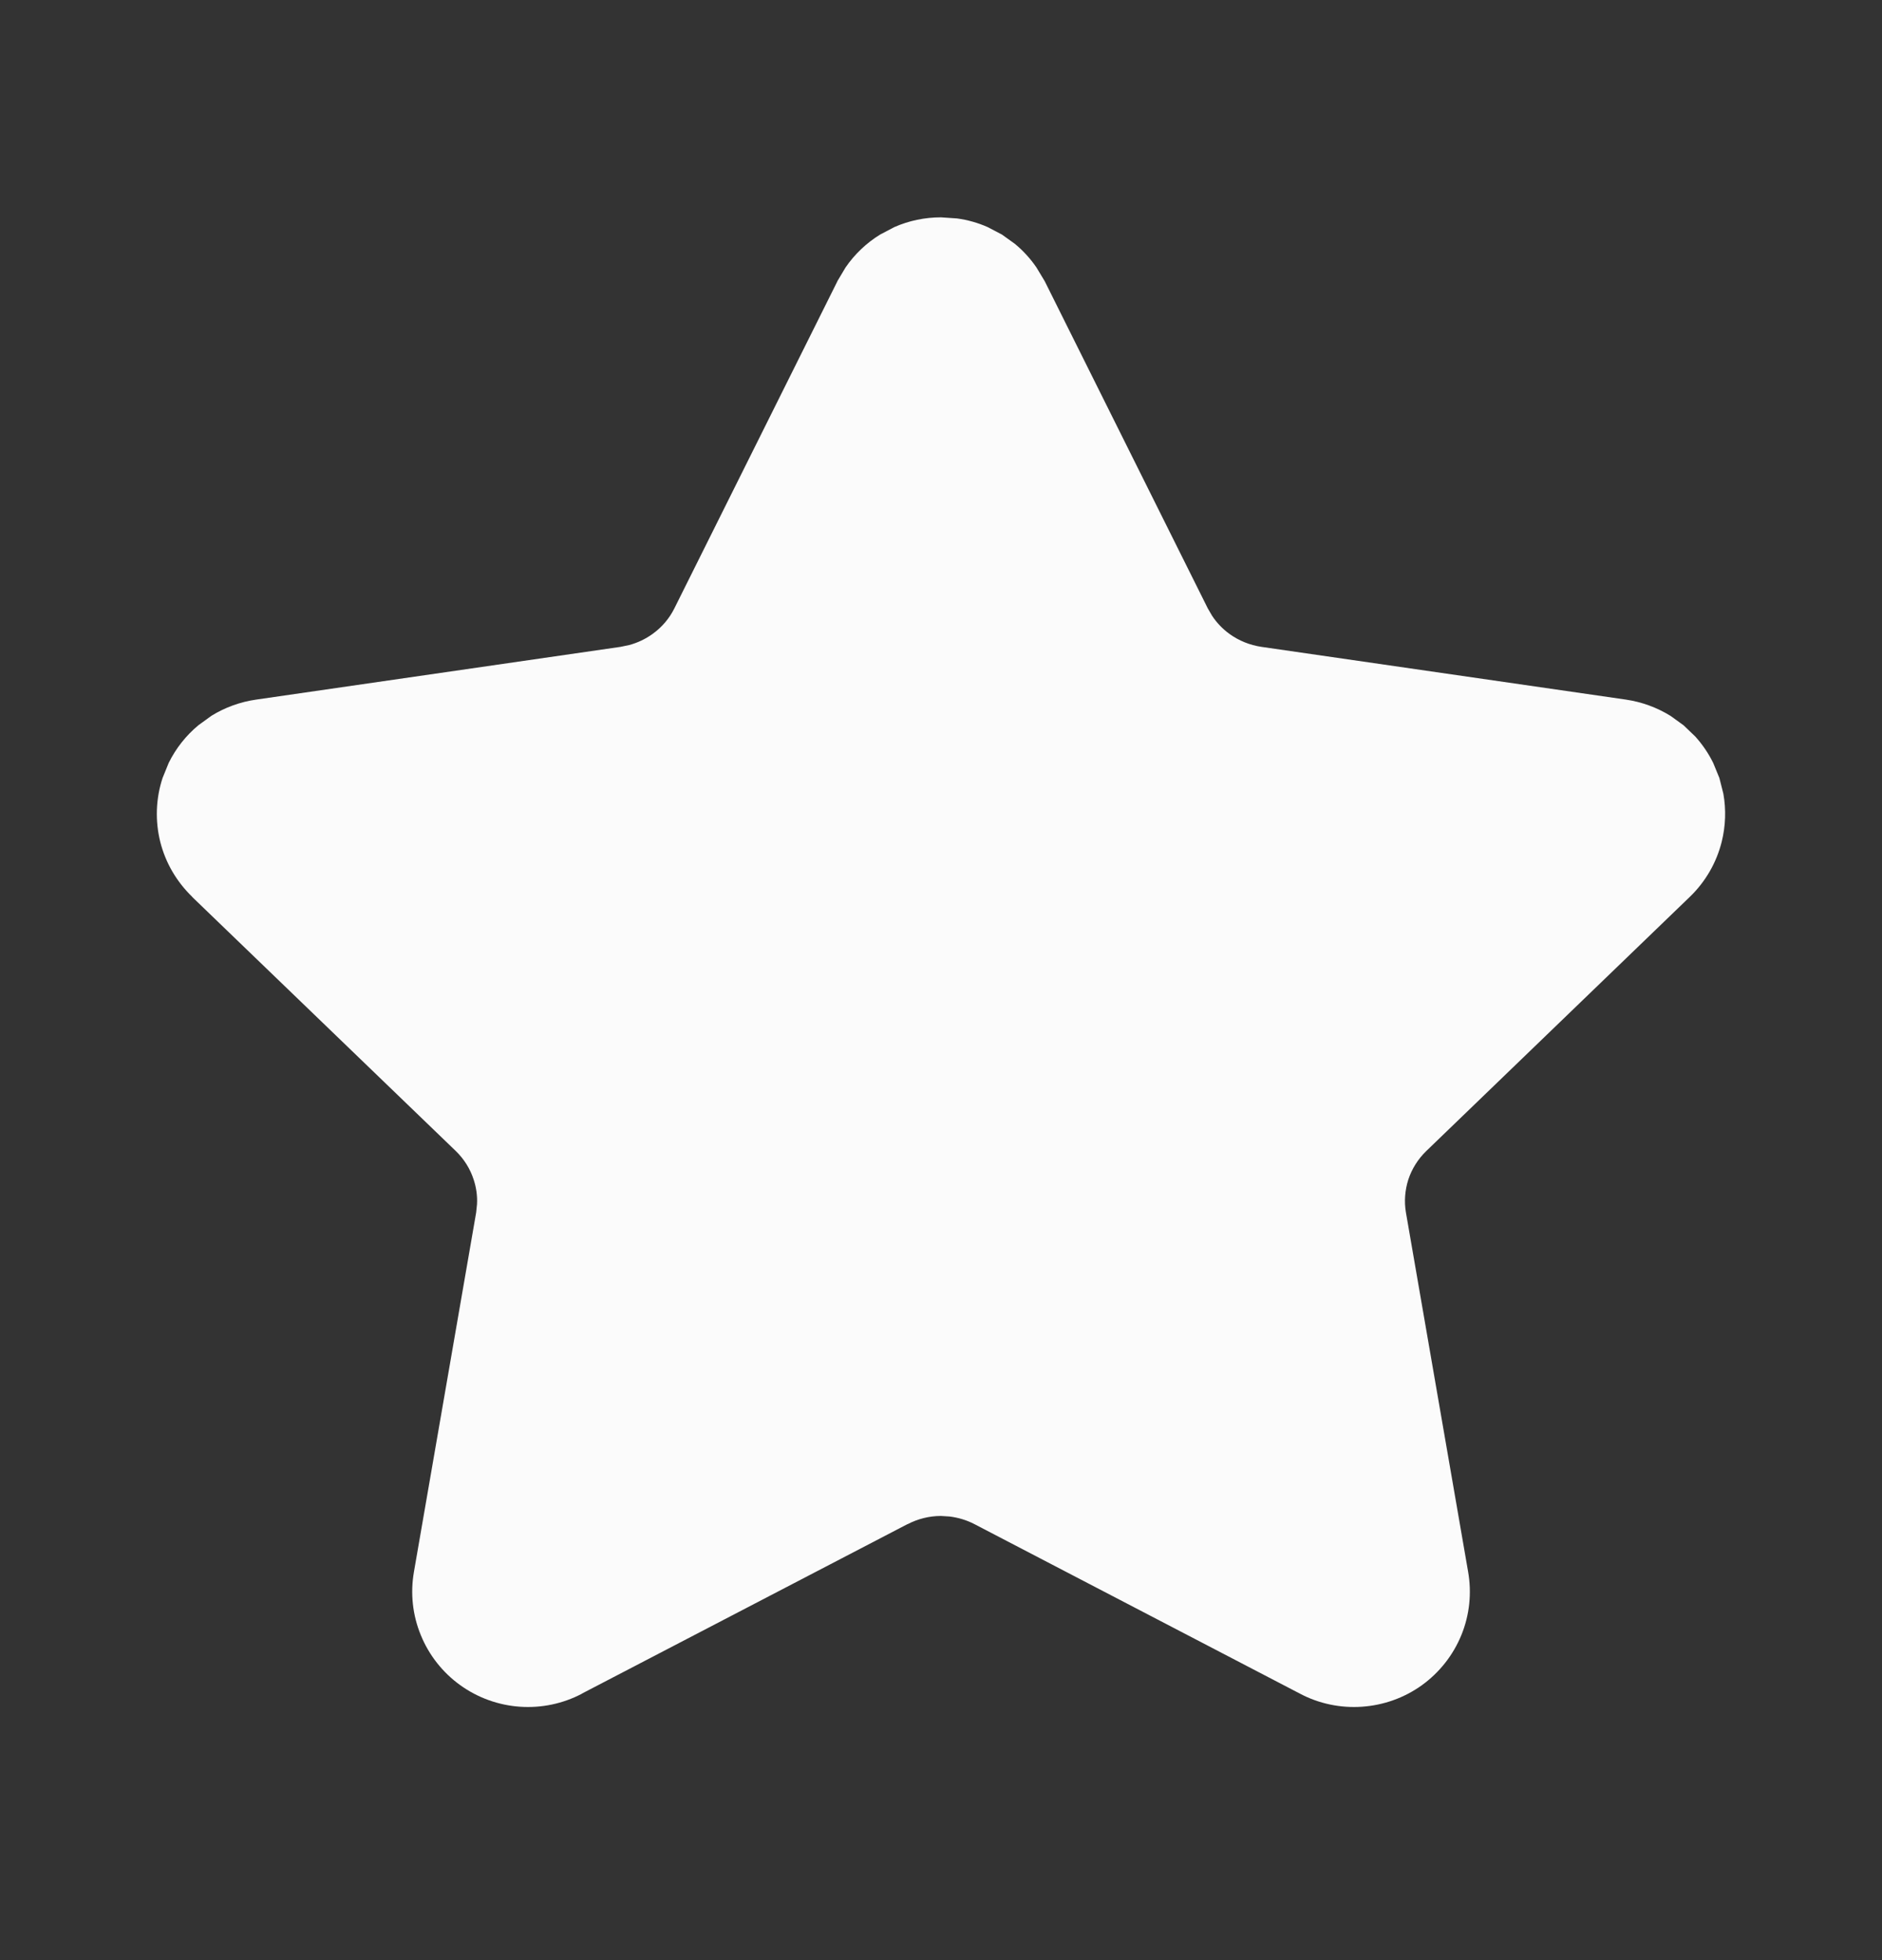 <svg width="24" height="25" viewBox="0 0 24 25" fill="none" xmlns="http://www.w3.org/2000/svg">
<rect x="0" y="0" width="24" height="25" fill="#333333" stroke="none"/>
<path d="M12.204 2.786C12.338 2.804 12.47 2.841 12.594 2.896L12.776 2.991L12.942 3.11C13.047 3.197 13.14 3.298 13.217 3.411L13.323 3.587L15.402 7.759L15.456 7.852C15.515 7.942 15.591 8.022 15.68 8.086C15.799 8.172 15.938 8.228 16.085 8.25L20.735 8.923C20.938 8.953 21.131 9.024 21.304 9.131L21.47 9.251L21.619 9.394C21.71 9.495 21.788 9.609 21.848 9.732L21.926 9.922L21.977 10.123C22.013 10.325 22.006 10.534 21.956 10.736C21.889 11.004 21.748 11.247 21.55 11.438L21.549 11.439L18.188 14.681C18.083 14.783 18.005 14.907 17.96 15.043C17.916 15.18 17.905 15.325 17.929 15.465L18.721 20.041C18.77 20.315 18.741 20.597 18.636 20.854C18.531 21.111 18.356 21.332 18.132 21.494C17.908 21.655 17.644 21.749 17.369 21.768C17.095 21.787 16.82 21.73 16.577 21.601L12.426 19.439C12.328 19.388 12.221 19.356 12.111 19.342L11.999 19.335C11.851 19.335 11.704 19.372 11.574 19.44L11.573 19.439L7.42 21.601L7.421 21.602C7.178 21.73 6.904 21.787 6.63 21.768C6.357 21.749 6.092 21.654 5.869 21.493C5.645 21.332 5.47 21.11 5.366 20.854C5.261 20.599 5.231 20.319 5.279 20.046L6.072 15.466L6.083 15.36C6.089 15.253 6.074 15.147 6.04 15.044C5.996 14.908 5.918 14.783 5.813 14.681L2.451 11.44L2.452 11.439C2.254 11.248 2.112 11.007 2.044 10.739C1.977 10.47 1.986 10.187 2.073 9.923L2.151 9.731C2.242 9.546 2.371 9.382 2.53 9.25L2.697 9.129C2.87 9.022 3.064 8.952 3.266 8.923L7.914 8.25L8.024 8.227C8.131 8.198 8.231 8.151 8.321 8.086C8.44 8.001 8.536 7.888 8.6 7.759L10.678 3.589V3.587L10.783 3.411C10.899 3.242 11.05 3.098 11.225 2.991L11.406 2.896C11.592 2.814 11.795 2.772 12 2.772L12.204 2.786Z" fill="#FBFBFB"/>
</svg>
